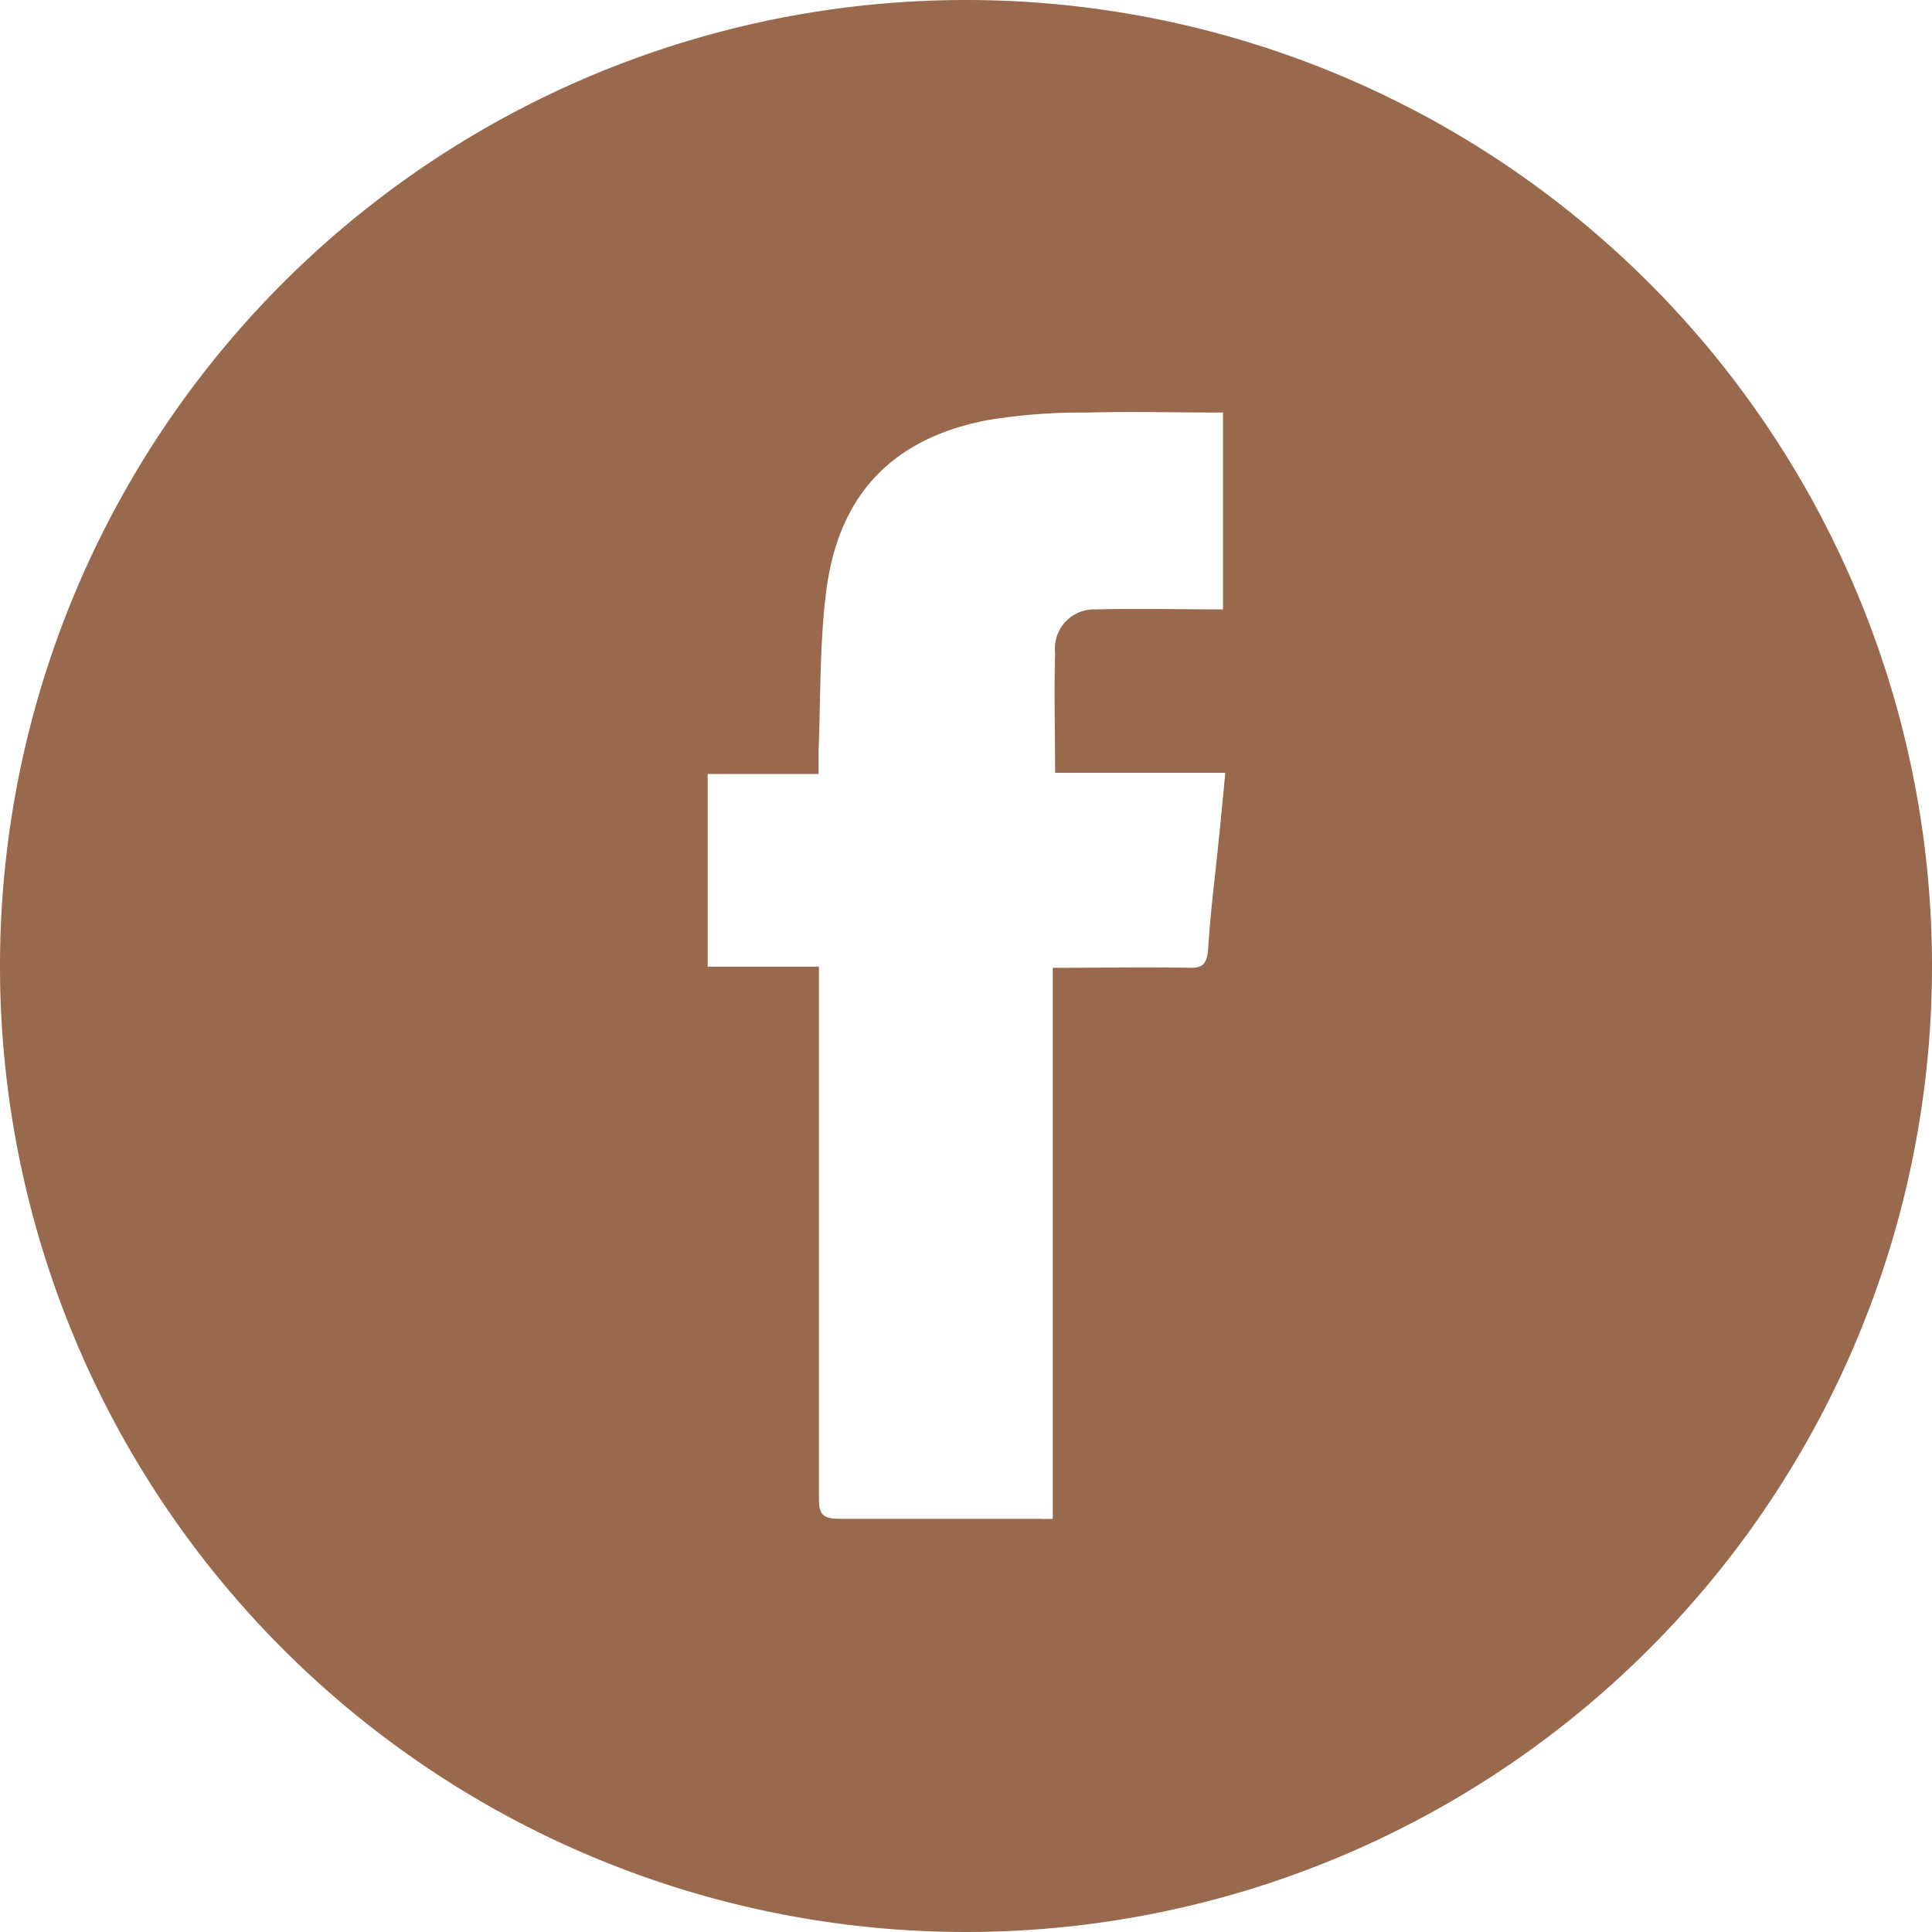 <svg xmlns="http://www.w3.org/2000/svg" viewBox="0 0 116 116"><defs><style>.cls-1{fill:#98694c;}</style></defs><title>fb-passieu</title><g id="Calque_2" data-name="Calque 2"><g id="BASE"><path class="cls-1" d="M58,0a58,58,0,1,0,58,58A58,58,0,0,0,58,0M73,52.11c-.19,1.67-.37,3.35-.47,5-.09.71-.29,1-1,1-2.74-.06-5.5,0-8.32,0V91.19a5.93,5.93,0,0,1-.76,0c-4,0-8.09,0-12.11,0-1,0-1.17-.37-1.17-1.19q0-15.64,0-31.26c0-.23,0-.4,0-.7H42.49V46.47h6.66c0-.54,0-1,0-1.39.12-3.13.06-6.27.43-9.36.69-6,4-9.41,9.74-10.5a34.84,34.84,0,0,1,5.92-.45c2.71-.07,5.39,0,8.19,0V36.59c-2.54,0-5.09-.07-7.64,0a2.35,2.35,0,0,0-2.44,2.59c-.07,2.37,0,4.72,0,7.22H73.57c-.19,1.94-.36,3.81-.57,5.67"/></g></g></svg>